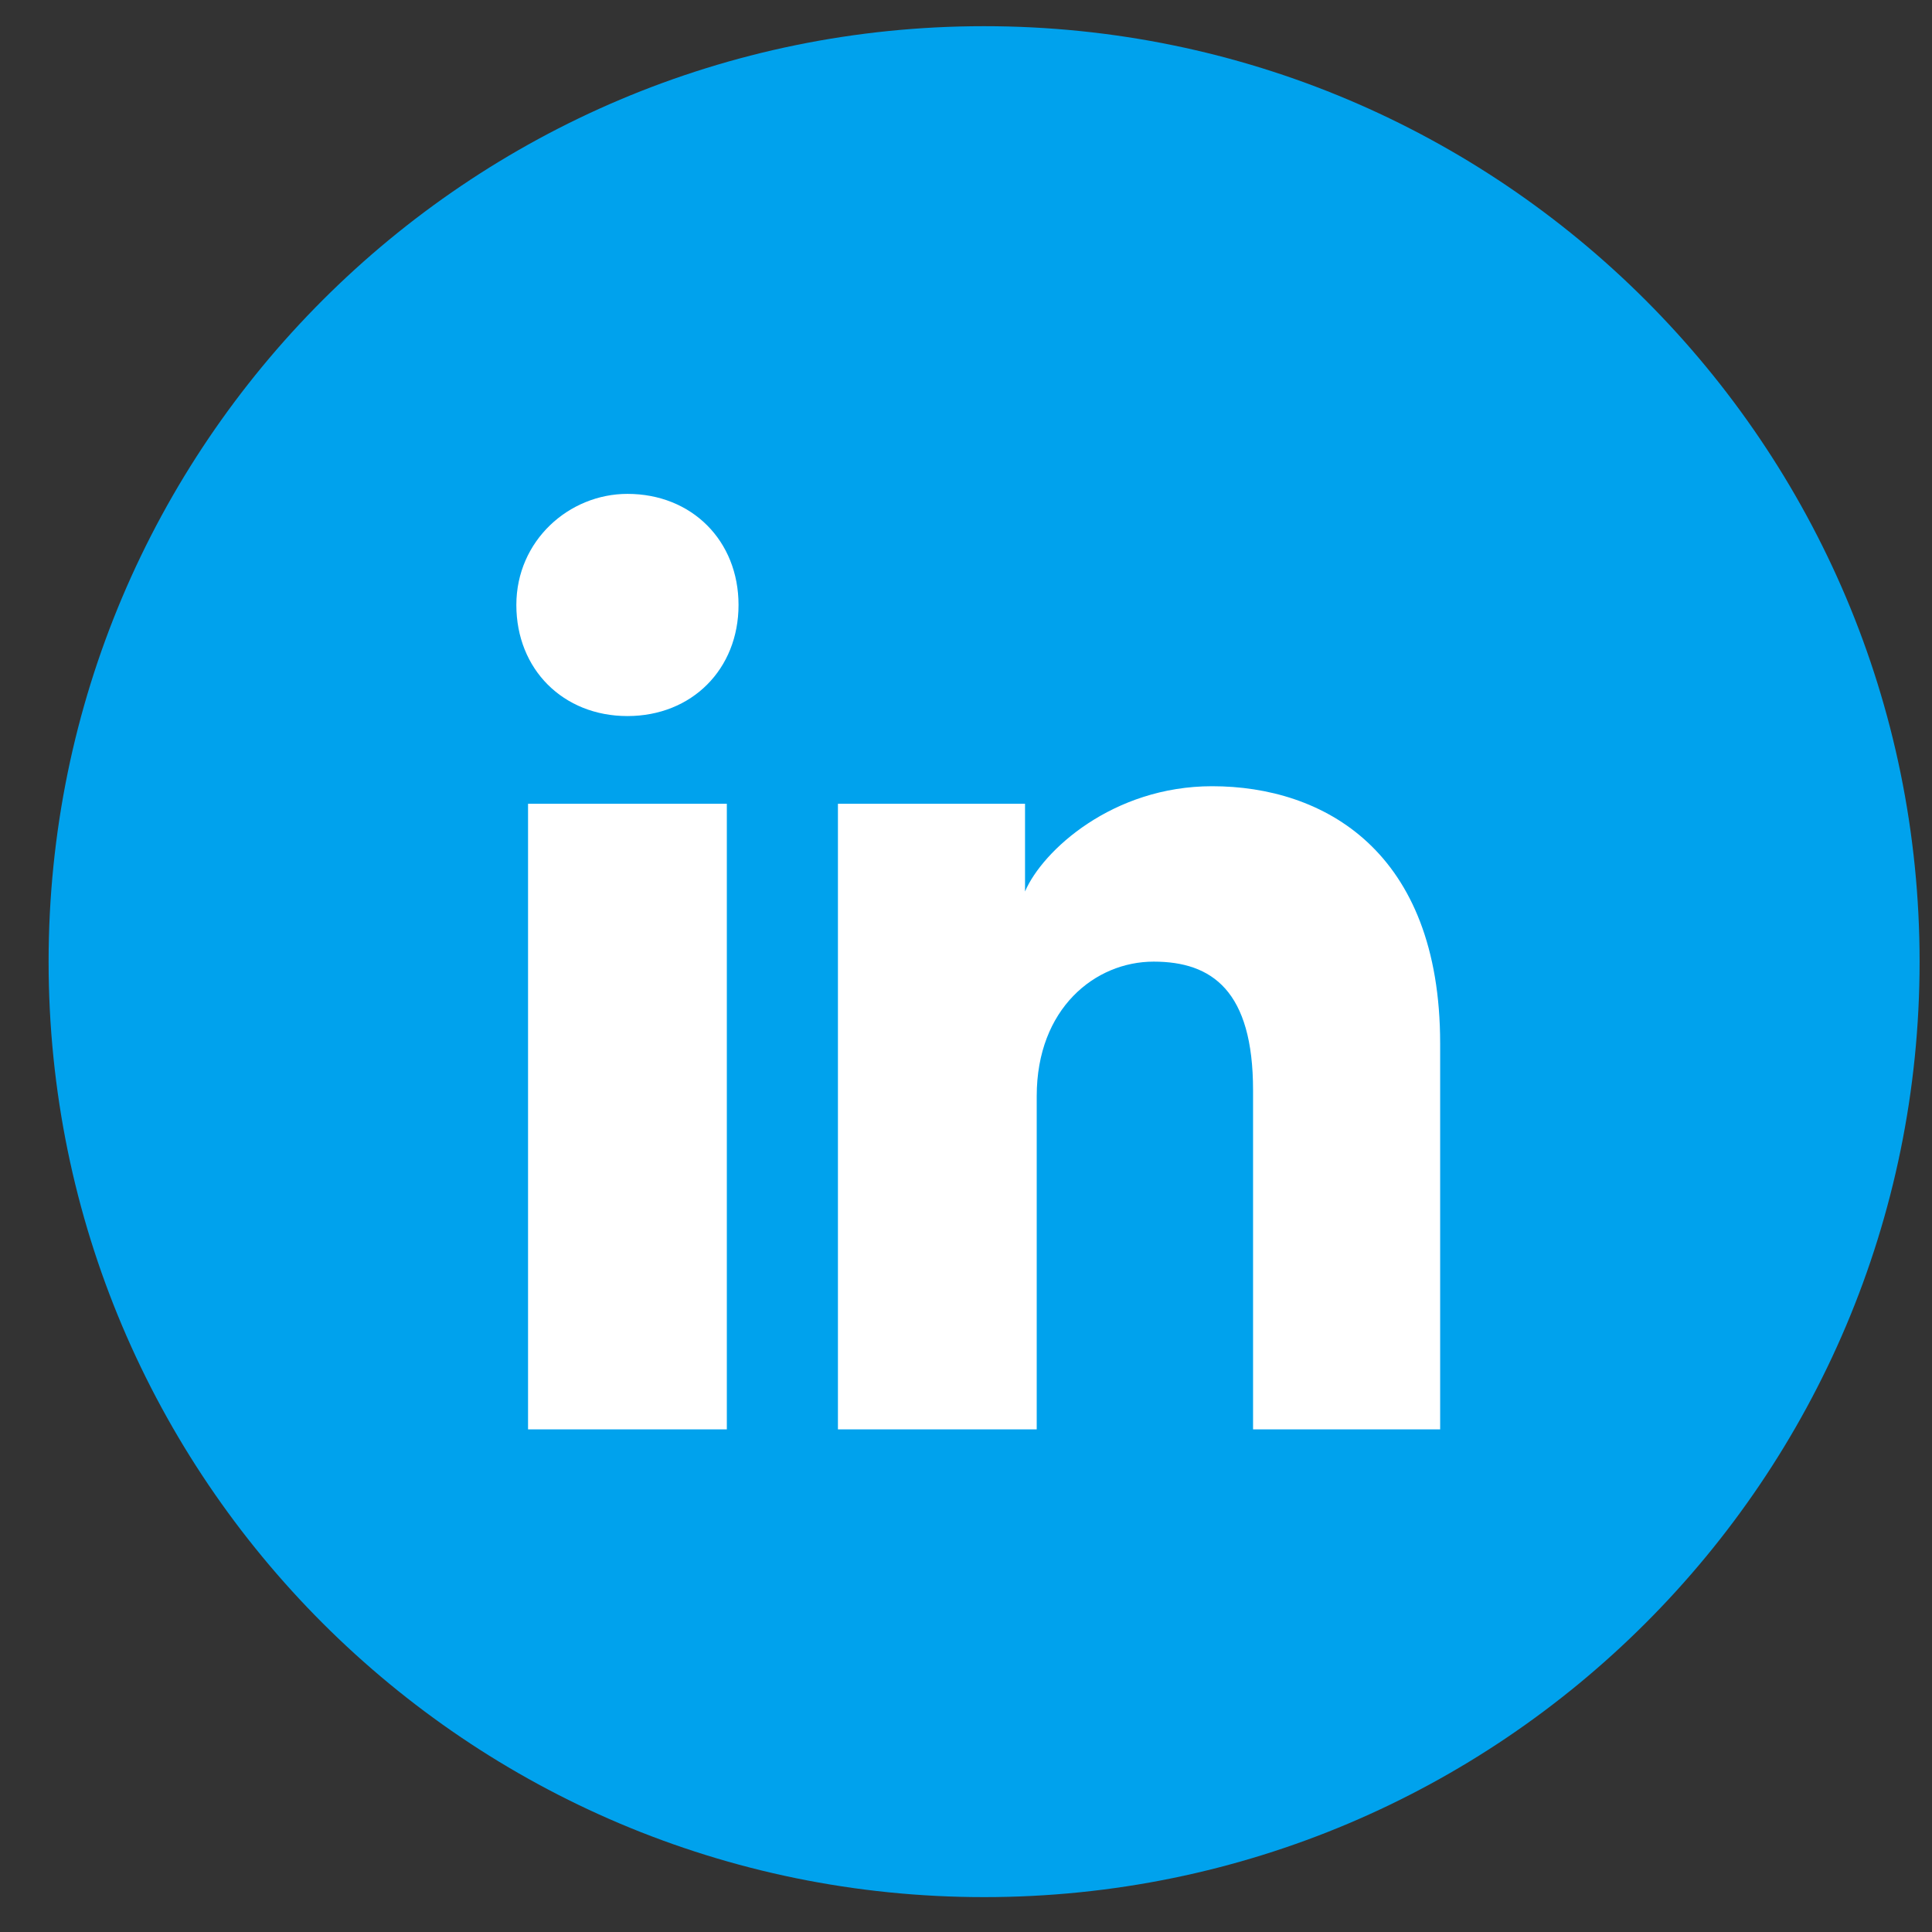 <svg width="38" height="38" viewBox="0 0 38 38" fill="none" xmlns="http://www.w3.org/2000/svg">
<rect x="0" y="0" width="38" height="38" fill="#333333" stroke="none"/>
<path d="M0.956 18.915C0.956 29.076 9.194 37.314 19.356 37.314C29.518 37.314 37.756 29.076 37.756 18.915C37.756 8.753 29.518 0.515 19.356 0.515C9.194 0.515 0.956 8.753 0.956 18.915Z" fill="#00A2ED"/>
<path d="M14.296 28.114H10.386V15.809H14.296V28.114ZM12.341 14.084C11.076 14.084 10.156 13.164 10.156 11.899C10.156 10.634 11.191 9.714 12.341 9.714C13.606 9.714 14.526 10.634 14.526 11.899C14.526 13.164 13.606 14.084 12.341 14.084ZM28.556 28.114H24.646V21.444C24.646 19.489 23.841 18.914 22.691 18.914C21.541 18.914 20.391 19.834 20.391 21.559V28.114H16.481V15.809H20.161V17.534C20.506 16.729 21.886 15.464 23.841 15.464C26.026 15.464 28.326 16.729 28.326 20.524V28.114H28.556Z" fill="white"/>
</svg>
